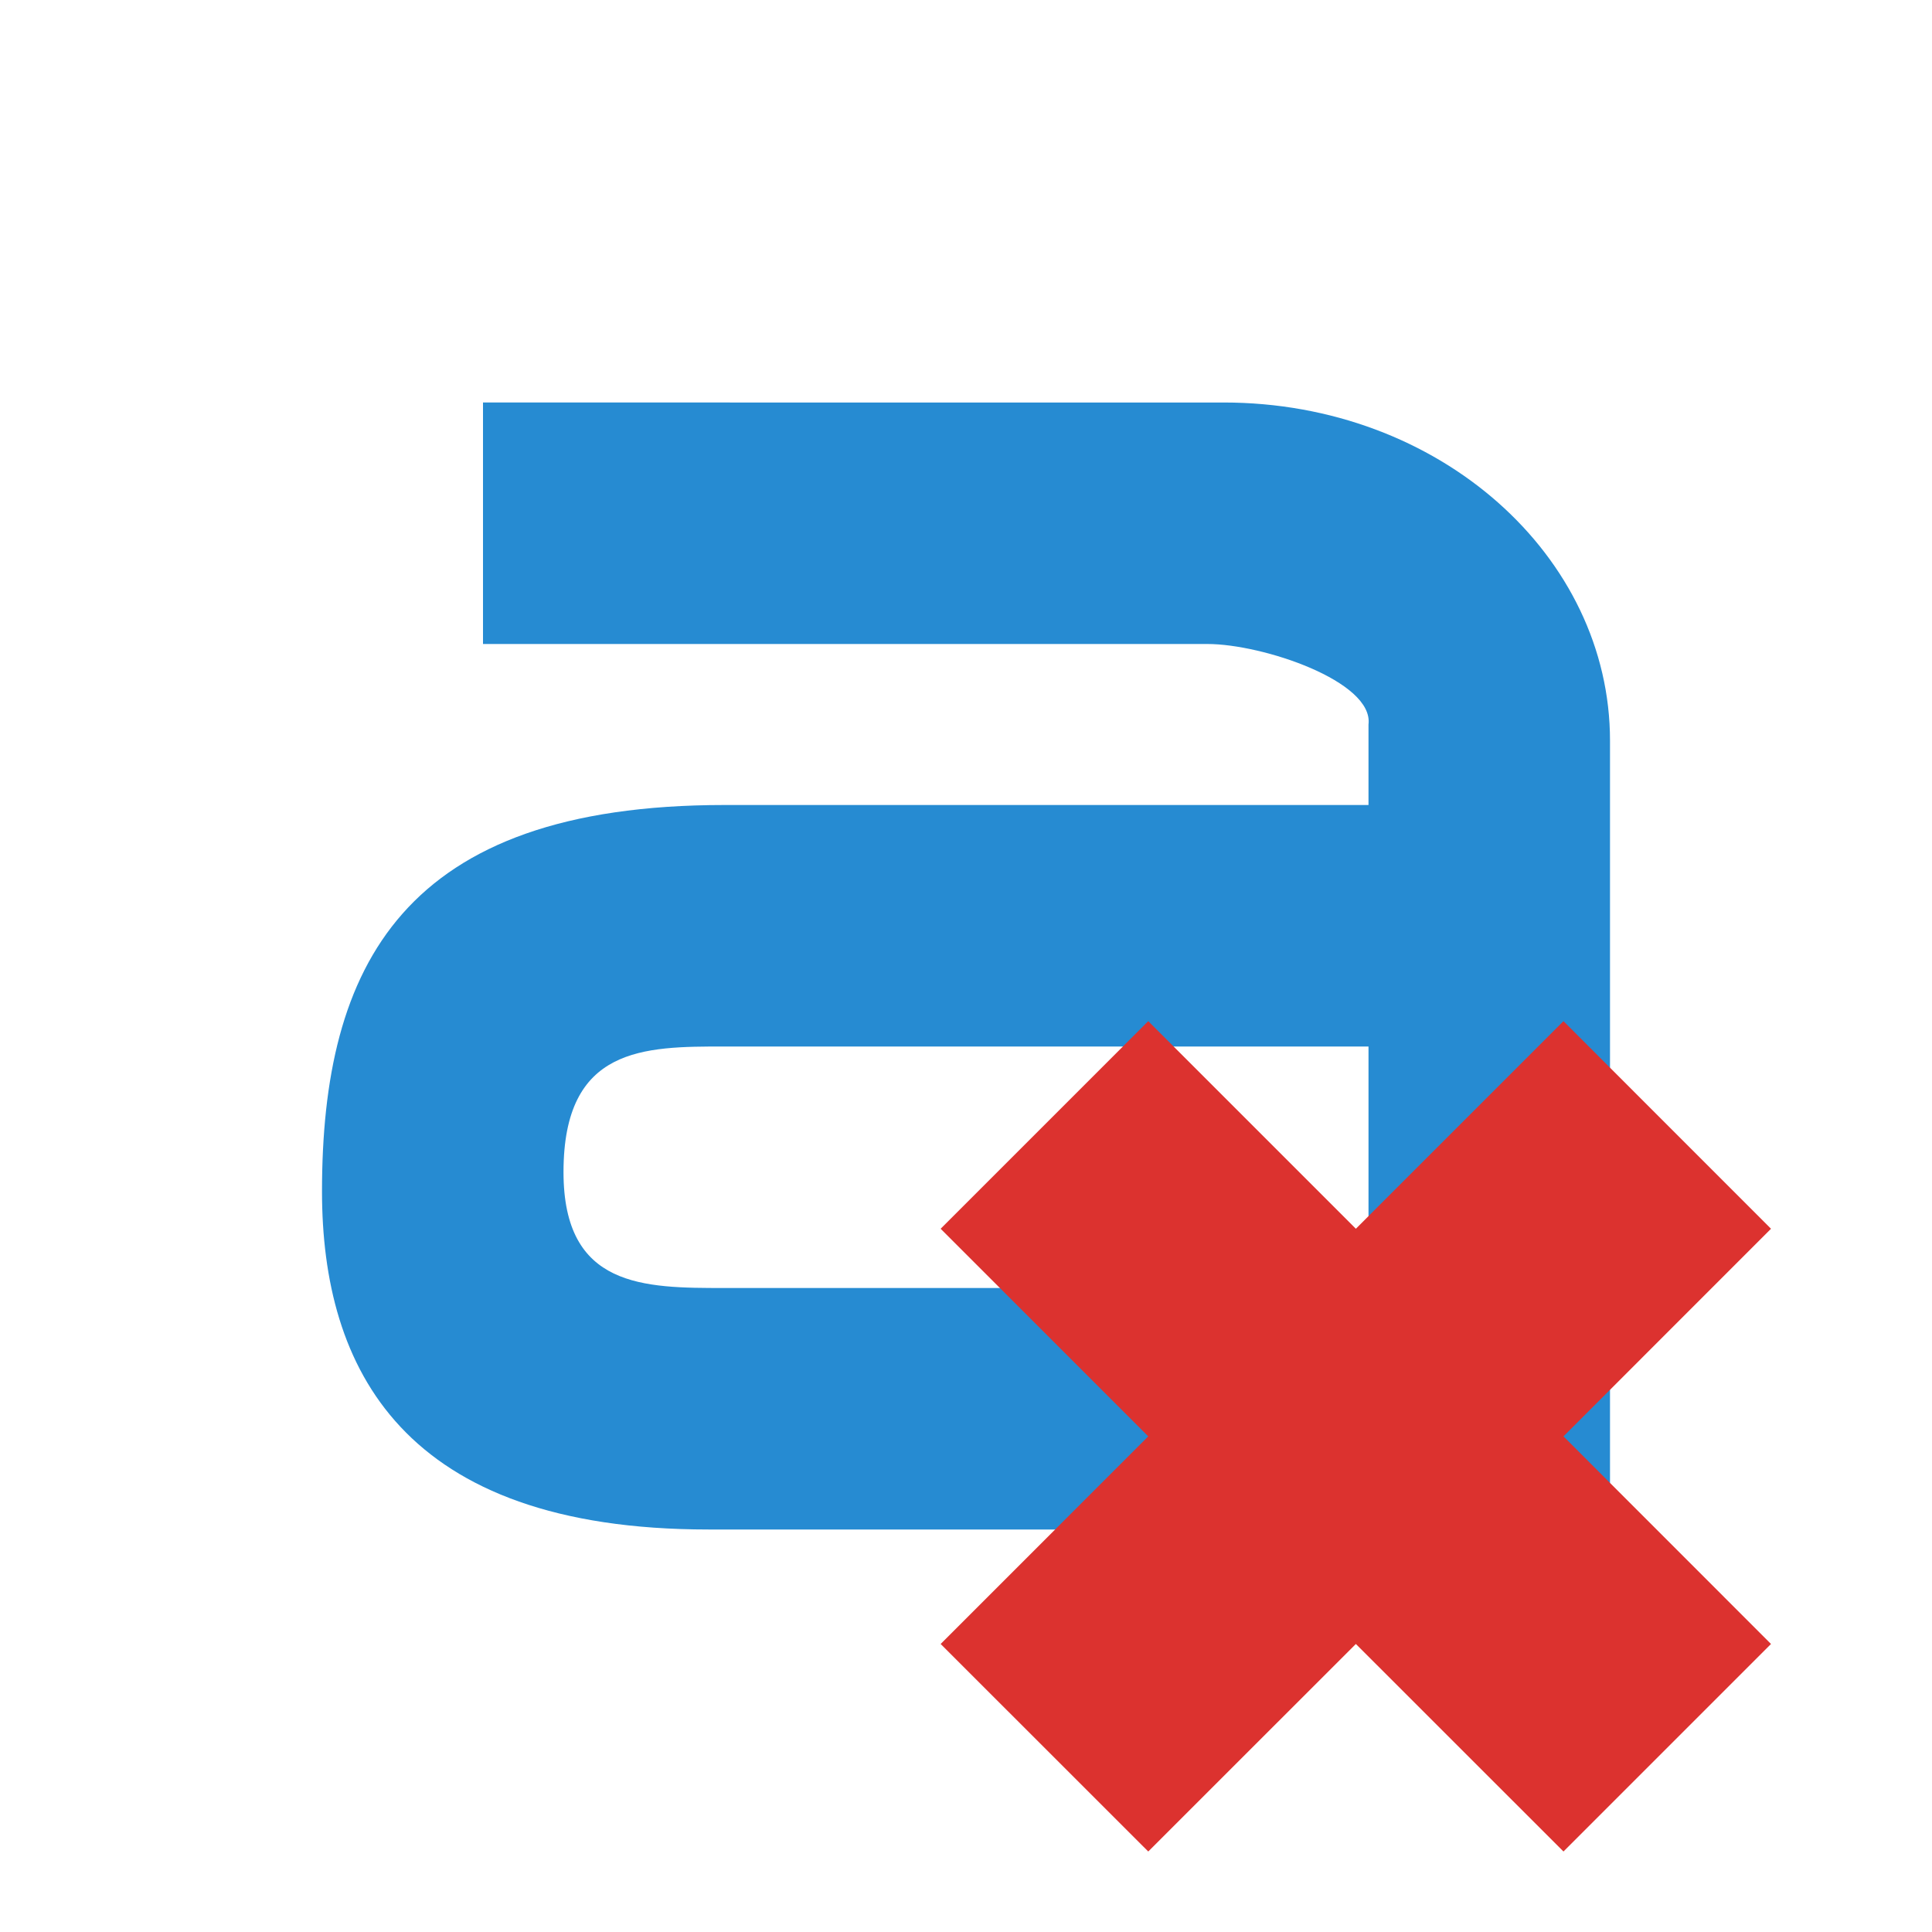 <svg xmlns="http://www.w3.org/2000/svg" viewBox="0 0 24 24">
 <g transform="translate(0,2)" style="fill:#268bd2;color:#000">
  <path d="m 6 3 0 3 9 0 c 0.685 0 2.067 0.464 2 1 l 0 1 -8 0 c -4 0 -5 2 -5 4.8 0 2.2 1 4.2 4.8 4.2 l 9.6 0 1.6 0 0 -1.4 0 -8.4 c 0 -2.288 -2.112 -4.2 -4.8 -4.2 m -6.2 8 8 0 0 3 -8 0 c -1 0 -2 0 -2 -1.44 0 -1.56 1 -1.56 2 -1.56 z"/>
 </g>
 <path d="m 22 20.422 -2.578 -2.579 2.578 -2.579 -2.578 -2.579 -2.579 2.579 -2.579 -2.579 -2.579 2.579 2.579 2.579 -2.579 2.579 2.579 2.578 2.579 -2.578 2.579 2.578" style="fill:#dc322f;fill-opacity:1"/>
</svg>

